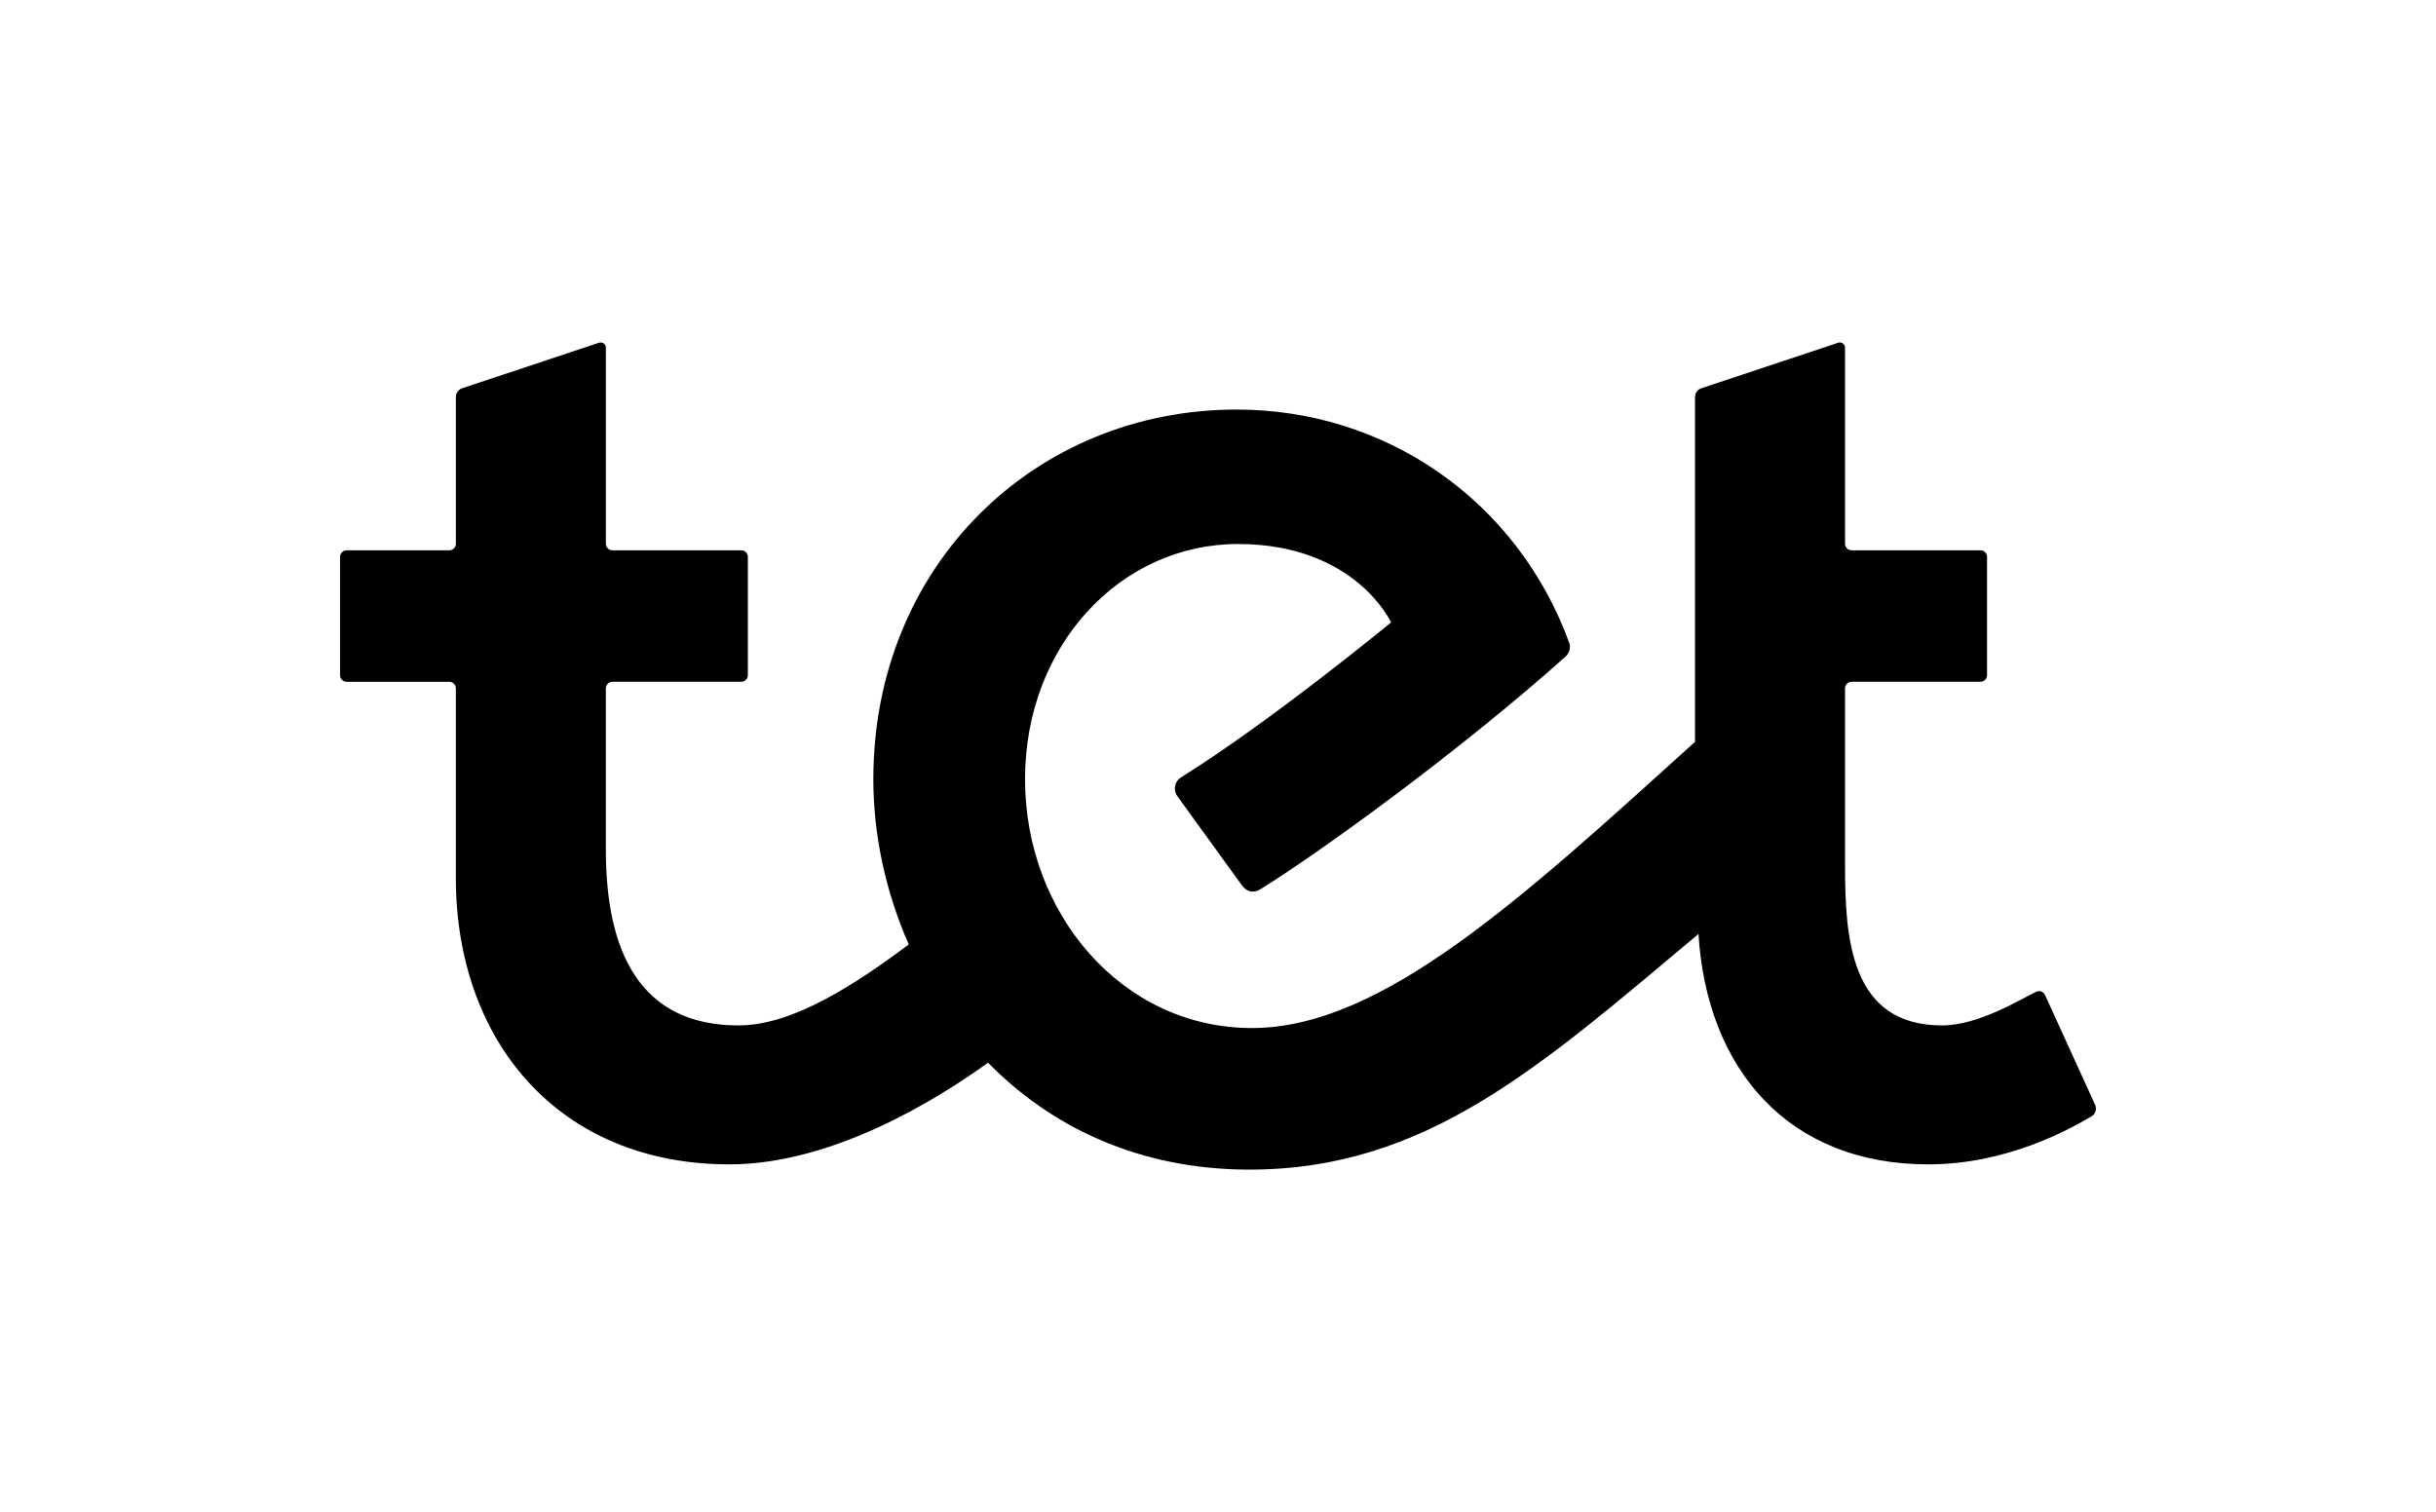 <?xml version="1.0" encoding="UTF-8"?>
<svg id="Layer_1" data-name="Layer 1" xmlns="http://www.w3.org/2000/svg" viewBox="0 0 1200 745">
  <defs>
    <style>
      .cls-1 {
        fill: #000;
        stroke-width: 0px;
      }
    </style>
  </defs>
  <g id="Tet">
    <path class="cls-1" d="M1032.08,544.36l-24.69-54.15c-.76-1.64-2.7-2.36-4.33-1.58-7.57,3.62-28.42,16.6-46.33,16.6-45.36,0-47.85-43.05-47.85-79.24v-86.84c0-1.78,1.46-3.24,3.24-3.24h63.47c1.79,0,3.25-1.46,3.25-3.25v-58.28c0-1.79-1.46-3.25-3.25-3.25h-63.48c-1.77,0-3.23-1.45-3.23-3.23v-96.6c0-1.73-1.69-2.97-3.34-2.44l-67.4,22.42c-1.87.6-3.15,2.33-3.15,4.3v169.93c-84.46,76.34-153.94,141.01-218.22,141.01s-111.83-56.68-111.83-122.56,46.96-115.92,104.88-115.92,75.43,38.64,75.43,38.64c0,0-58.72,48.38-103.5,76.36-3.15,1.97-3.97,6.18-1.8,9.2l31.82,43.96c2.4,3.32,5.72,4.04,9.25,1.85,29.35-18.2,97.86-67.78,150.19-114.55,1.95-1.74,2.66-4.51,1.76-6.97-25.77-70.2-90.56-114.75-163.8-114.75-99.19,0-178.96,76.68-178.96,182.18,0,26.96,5.91,55.16,17.45,81.4-25.28,18.78-56.55,39.87-83.83,39.87-48.86,0-65.39-36.64-65.39-86.64v-79.44c0-1.78,1.46-3.24,3.24-3.24h63.47c1.79,0,3.25-1.46,3.25-3.25v-58.28c0-1.79-1.46-3.25-3.25-3.25h-63.48c-1.77,0-3.22-1.45-3.22-3.22v-96.61c0-1.73-1.69-2.97-3.34-2.44l-67.4,22.42c-1.87.6-3.15,2.34-3.15,4.3v72.33c0,1.78-1.46,3.24-3.24,3.24h-50.57c-1.79,0-3.25,1.46-3.25,3.25v58.28c0,1.79,1.46,3.25,3.25,3.25h50.58c1.77,0,3.22,1.45,3.22,3.22v93.33c0,80.08,50.29,141.2,134.76,141.2,50.88,0,102.39-32.02,127.41-50.1,30.88,31.49,74.07,52.68,128.75,52.68,86.88,0,142.69-50.26,221.21-116.08,4.13,66.62,44.21,113.5,113.18,113.5,39.41,0,70.36-17.78,80.39-23.61,1.99-1.16,2.77-3.62,1.82-5.72"/>
  </g>
</svg>